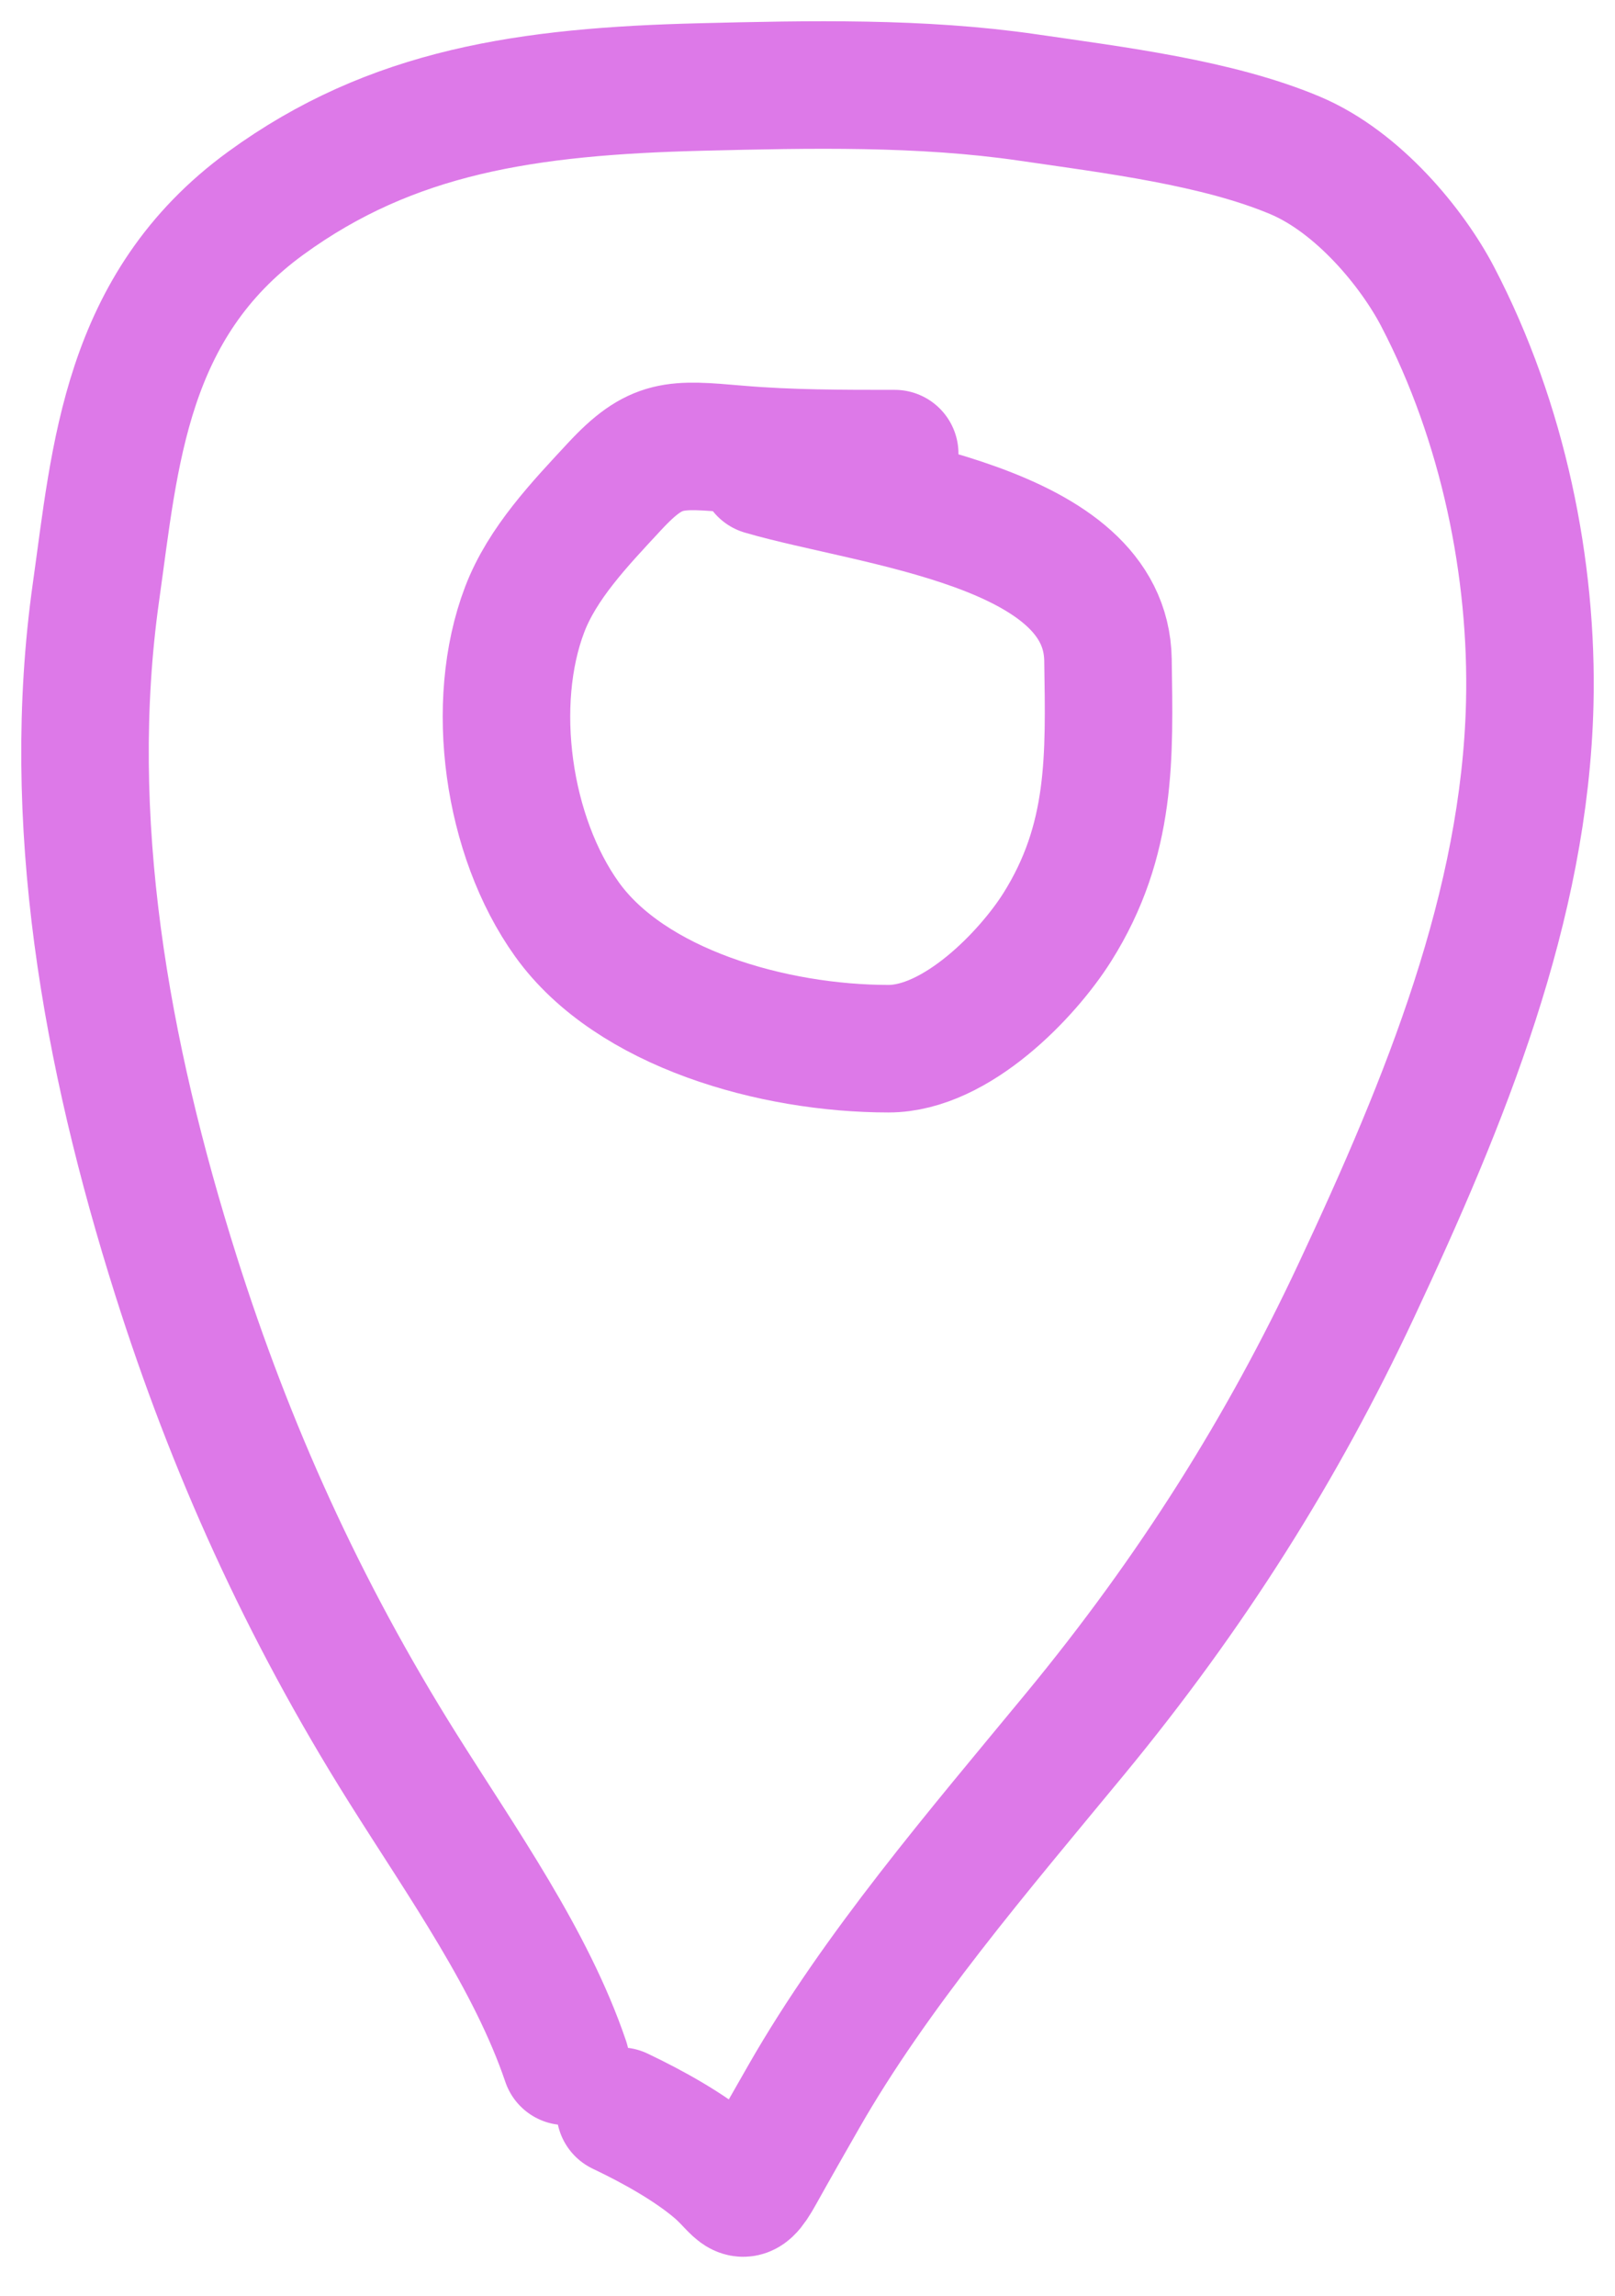 <svg width="38" height="54" viewBox="0 0 38 54" fill="none" xmlns="http://www.w3.org/2000/svg">
<path d="M13.31 48.486C12.504 46.108 10.882 43.825 9.484 41.6C7.116 37.83 5.413 34.028 4.141 30.008C2.488 24.78 1.502 19.276 2.259 13.92C2.71 10.726 2.941 7.194 6.248 4.783C9.222 2.615 12.407 2.147 16.506 2.046C19.048 1.983 21.673 1.927 24.179 2.292C26.224 2.59 28.64 2.885 30.468 3.653C31.969 4.284 33.239 5.85 33.827 6.977C35.373 9.938 36.071 13.394 35.994 16.548C35.878 21.308 34.017 25.867 31.913 30.356C30.186 34.043 28.052 37.443 25.299 40.782C23.019 43.546 20.612 46.345 18.908 49.325C18.565 49.924 18.224 50.521 17.89 51.121C17.439 51.933 17.434 51.53 16.832 51.02C16.226 50.507 15.376 50.03 14.593 49.658" stroke="#DD79E8" stroke-width="3" stroke-linecap="round"/>
<path d="M21.052 10.67C19.813 10.67 18.585 10.672 17.349 10.566C15.867 10.439 15.436 10.391 14.456 11.448C13.64 12.327 12.761 13.246 12.345 14.338C11.504 16.544 11.936 19.667 13.341 21.626C14.842 23.72 18.2 24.667 20.906 24.667C22.51 24.667 24.182 22.911 24.875 21.812C26.172 19.753 26.104 17.8 26.07 15.521C26.021 12.35 20.538 11.843 17.946 11.088" stroke="#DD79E8" stroke-width="3" stroke-linecap="round"/>
</svg>
